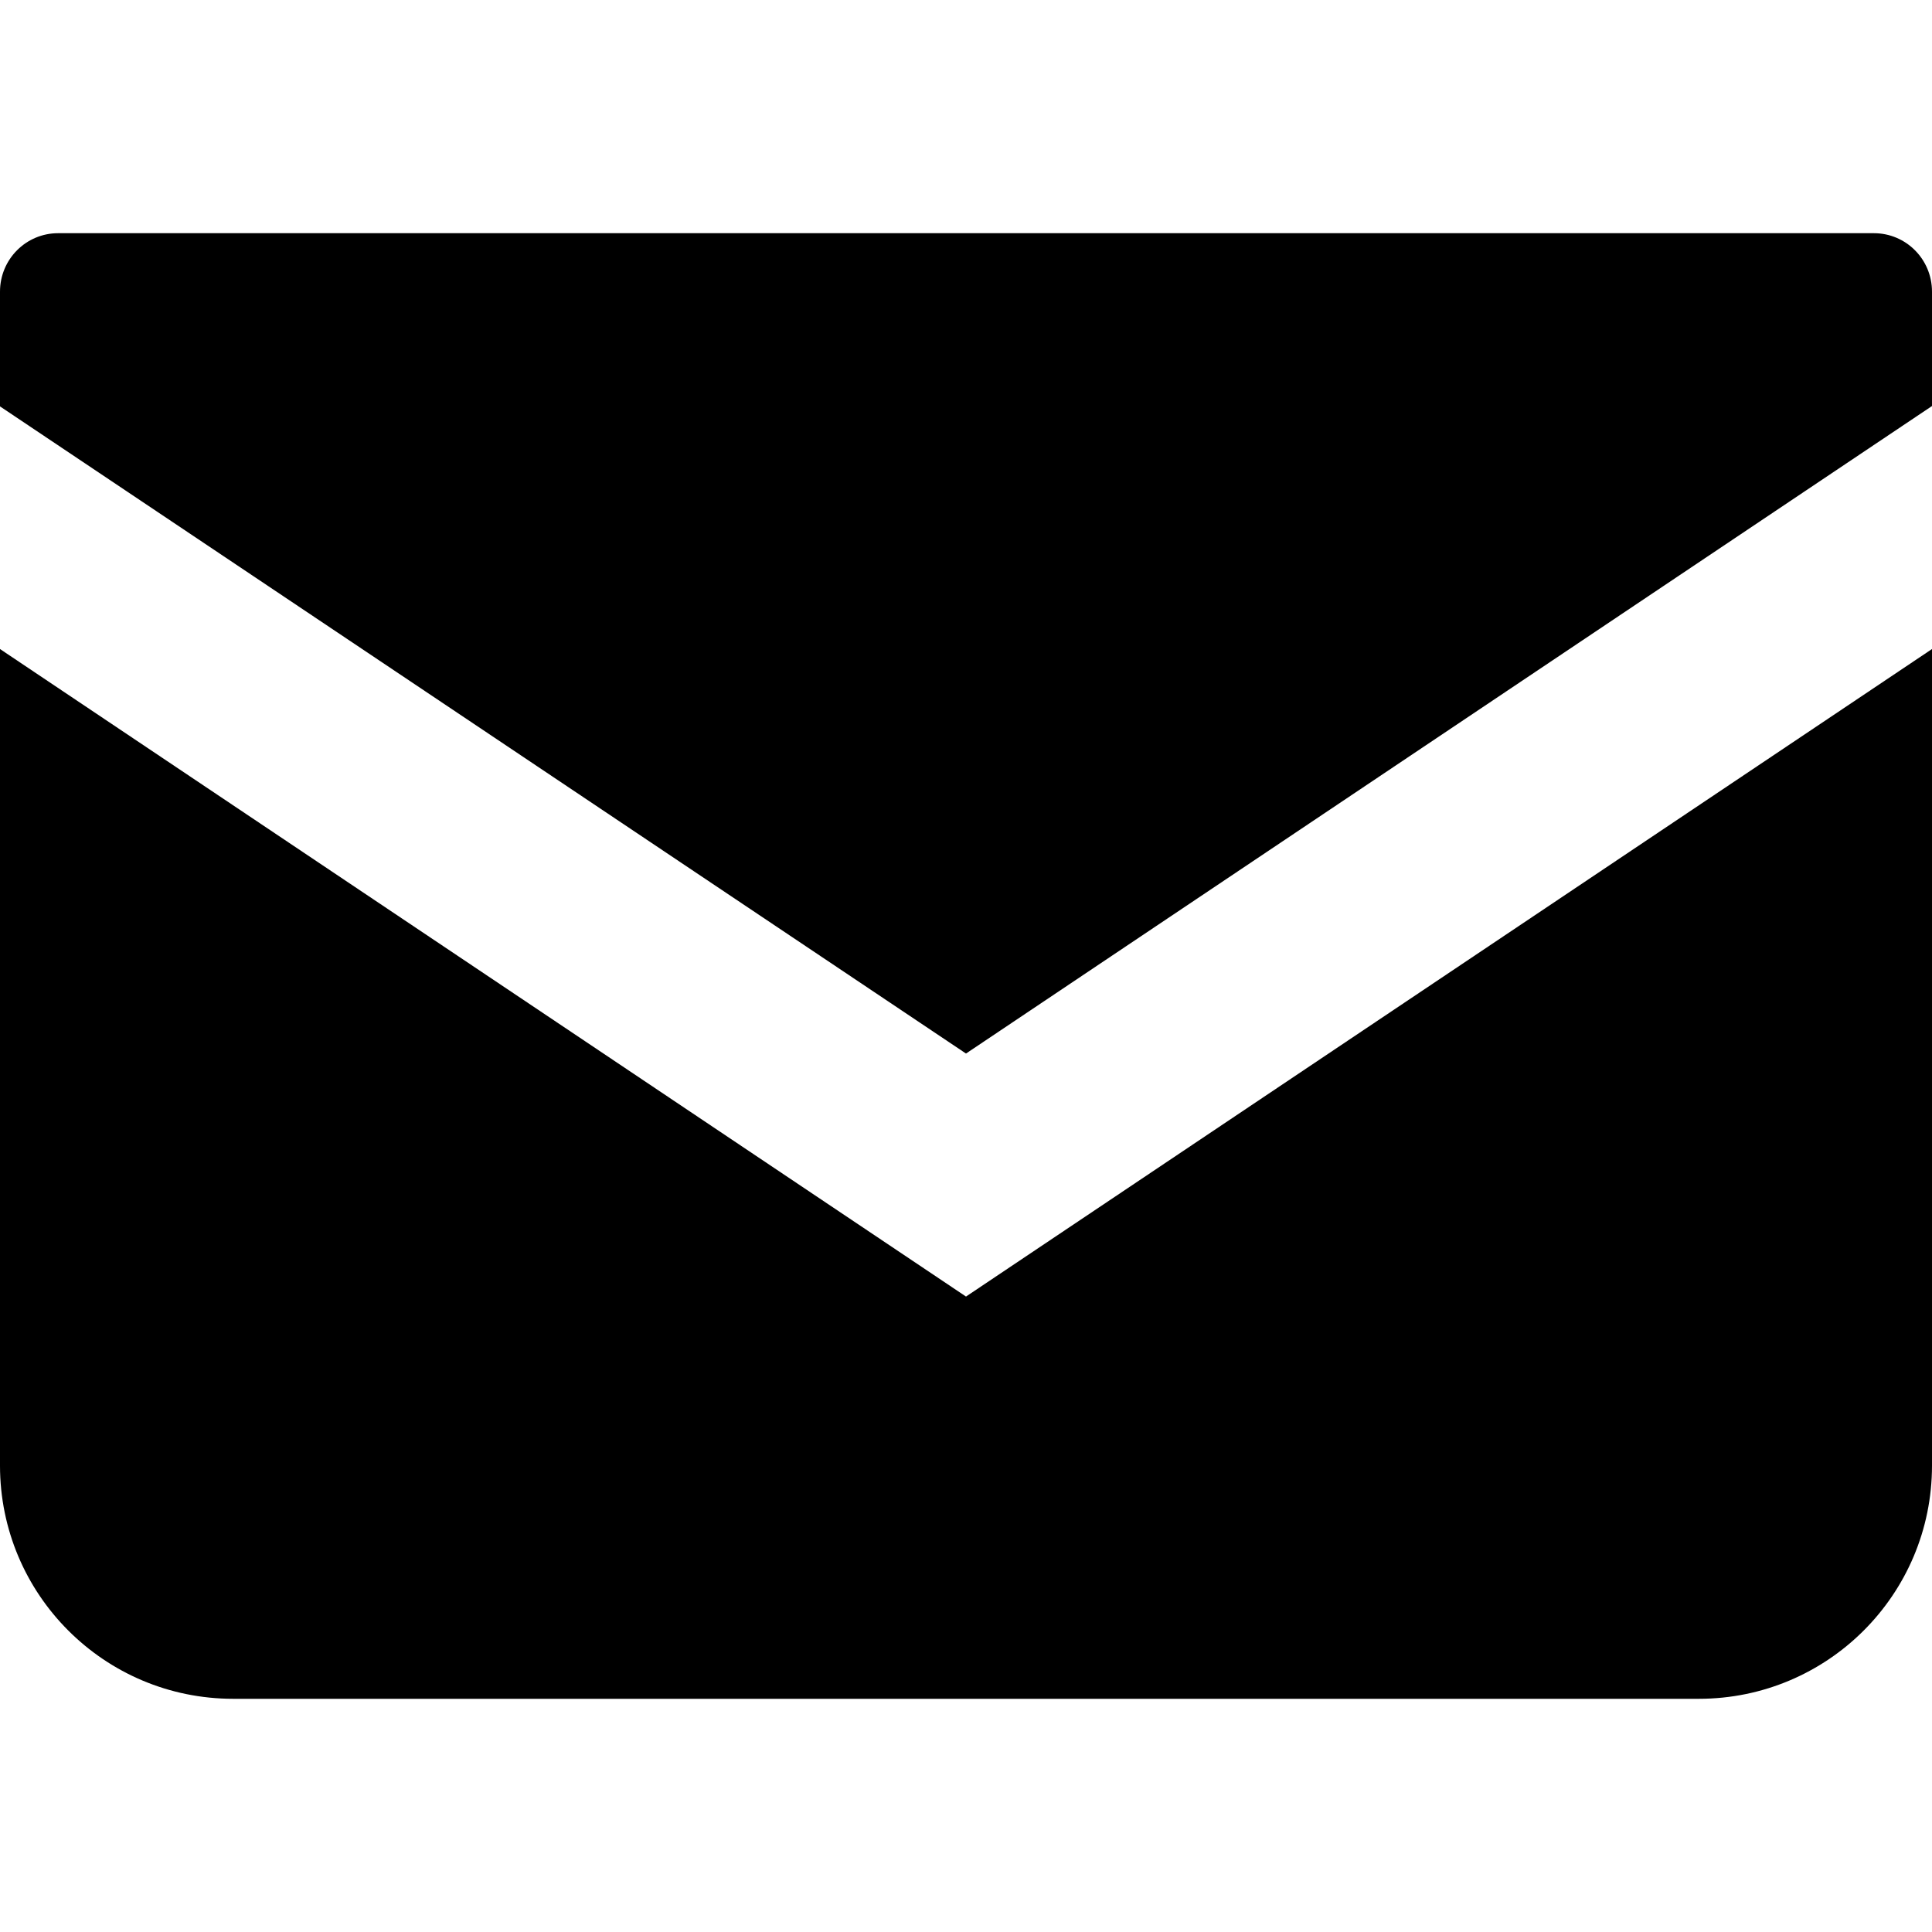 <?xml version="1.0" encoding="utf-8"?>
<!-- Generator: Adobe Illustrator 24.3.0, SVG Export Plug-In . SVG Version: 6.00 Build 0)  -->
<svg version="1.1" id="_x32_" xmlns="http://www.w3.org/2000/svg" xmlns:xlink="http://www.w3.org/1999/xlink" x="0px" y="0px"
	 viewBox="0 0 512 512" style="enable-background:new 0 0 512 512;" xml:space="preserve">
<g>
	<path d="M496.6,61.8H15.4C6.9,61.8,0,68.7,0,77.3v30.4l256,171.5l256-171.6V77.3C512,68.7,505.1,61.8,496.6,61.8L496.6,61.8z"/>
	<path d="M512,172L256,343.6L0,172v216.4c0,34.1,27.6,61.8,61.8,61.8h388.4c34.1,0,61.8-27.6,61.8-61.8V145L512,172z"/>
</g>
</svg>
